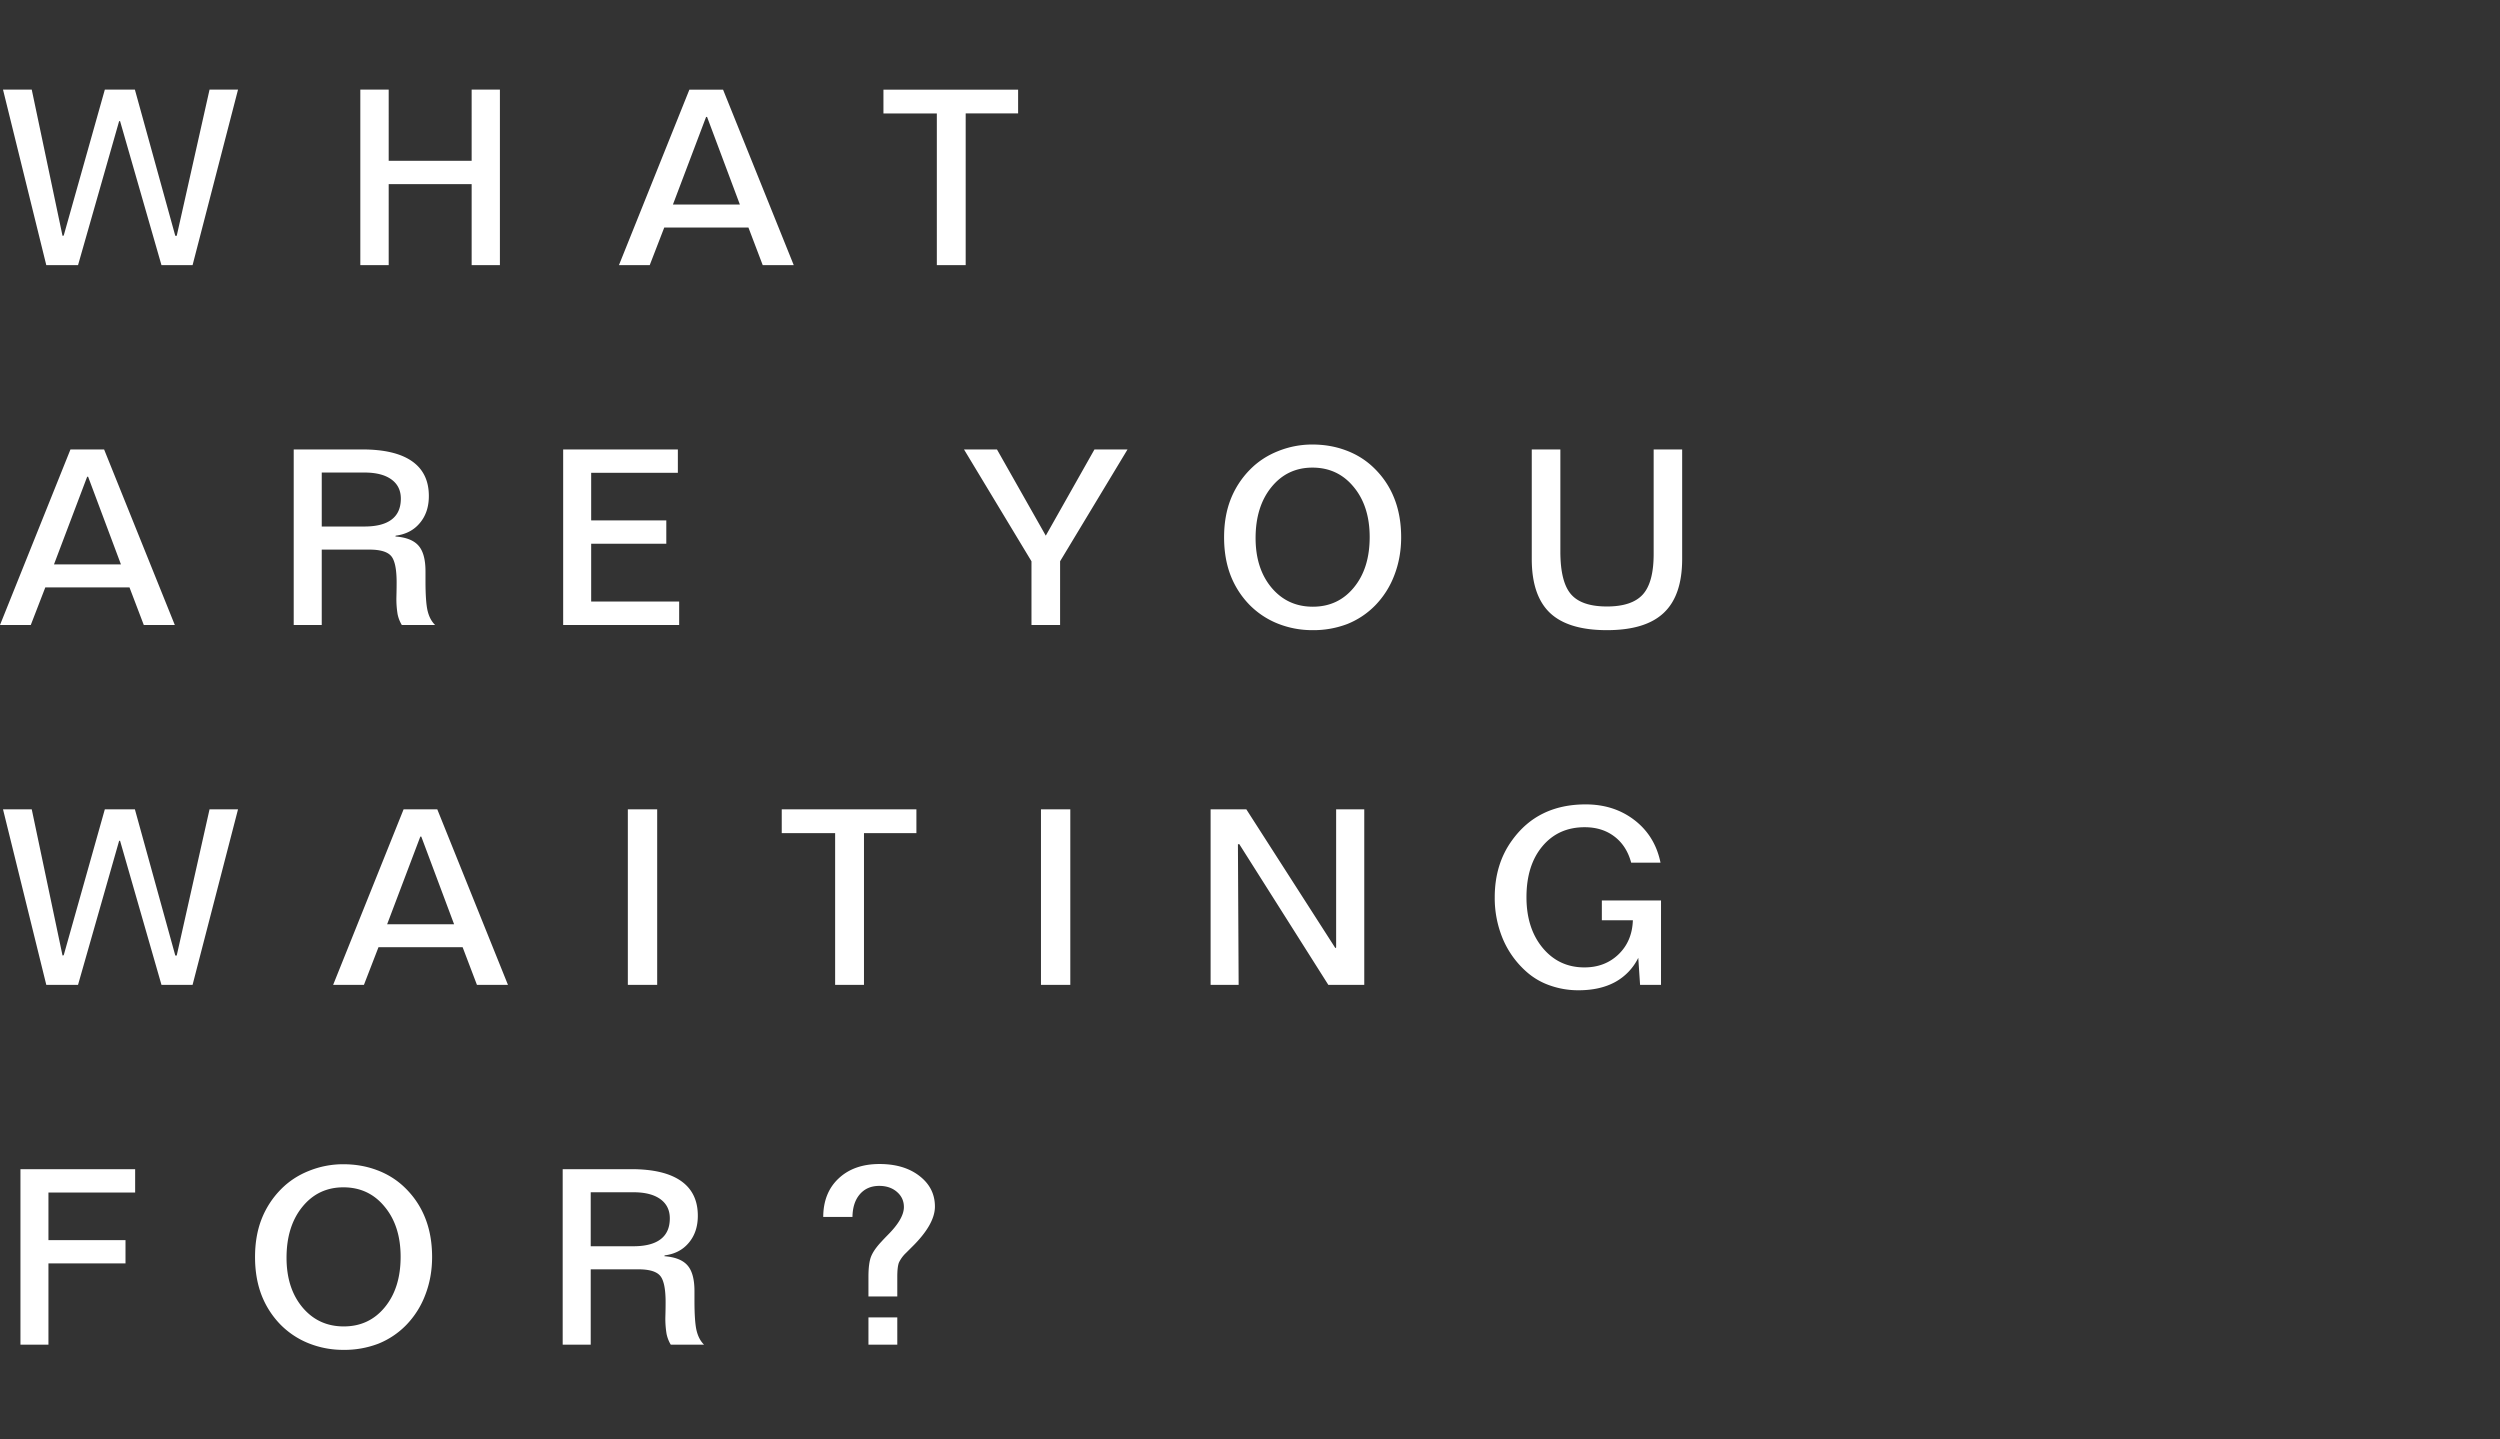 <svg width="132" height="76" viewBox="0 0 132 76" fill="none" xmlns="http://www.w3.org/2000/svg"><rect x="0" y="0" width="132" height="76" fill="#333333" stroke="none"/><g clip-path="url(#clip0_66_686)"><path d="M.159 4.732h1.517l1.625 7.72.063-.014 2.171-7.706h1.587l2.133 7.72h.076l1.733-7.72h1.504L10.168 14H8.526L6.34 6.396h-.05L4.12 14H2.444L.159 4.732zm18.866 0h1.498V8.49h4.38V4.732h1.492V14h-1.492V9.722h-4.38V14h-1.498V4.732zm18.257 1.441l-1.752 4.628h3.536l-1.733-4.628h-.05zm-.882-1.44h1.777L41.91 14h-1.638l-.755-1.987h-4.444L34.305 14H32.68l3.72-9.268zm10.246 0h7.11v1.256h-2.768V14h-1.523V5.99h-2.819V4.731zM4.602 25.172L2.85 29.801h3.536l-1.733-4.628h-.05zm-.882-1.44h1.777L9.23 33H7.592l-.756-1.987H2.393L1.625 33H0l3.72-9.268zm13.268 1.218v2.85h2.253c.635 0 1.113-.122 1.435-.368.325-.245.488-.613.488-1.104 0-.436-.167-.775-.501-1.016-.334-.241-.808-.362-1.422-.362h-2.253zm-1.48-1.219h3.625c1.155 0 2.03.208 2.622.623.592.414.888 1.026.888 1.834 0 .576-.158 1.052-.476 1.428-.313.377-.738.599-1.276.667l-.012.044c.567.042.973.203 1.218.483.246.279.369.732.369 1.358v.501c0 .754.038 1.285.114 1.594.076.309.207.554.393.736h-1.758a1.809 1.809 0 01-.222-.571 4.873 4.873 0 01-.063-.883l.006-.266c.004-.178.006-.354.006-.527 0-.715-.1-1.183-.298-1.403-.195-.22-.576-.33-1.143-.33h-2.513V33h-1.48v-9.268zm14.227 0h6.056v1.232h-4.577v2.514h3.967v1.231h-3.967v3.053h4.646V33h-6.125v-9.268zm21.166 0h1.739l2.577 4.552 2.57-4.552h1.746l-3.56 5.904V33h-1.511v-3.364L50.9 23.732zm18.396.959c-.884 0-1.606.343-2.164 1.028-.559.686-.838 1.583-.838 2.692 0 1.074.281 1.948.844 2.621.563.669 1.289 1.003 2.177 1.003.89 0 1.61-.336 2.165-1.01.559-.676.838-1.565.838-2.665 0-1.088-.282-1.97-.844-2.647-.559-.681-1.285-1.022-2.178-1.022zm0-1.219c.622 0 1.202.1 1.74.298.537.195 1.011.48 1.421.857.508.47.89 1.018 1.143 1.645.254.622.38 1.322.38 2.1 0 .712-.12 1.378-.36 2a4.613 4.613 0 01-1.016 1.6 4.286 4.286 0 01-1.467.977 5.003 5.003 0 01-1.84.324 4.894 4.894 0 01-1.841-.35 4.36 4.36 0 01-1.498-1.002 4.624 4.624 0 01-.997-1.574c-.22-.588-.33-1.247-.33-1.974 0-.737.112-1.397.336-1.98a4.638 4.638 0 011.029-1.594c.414-.423.91-.75 1.485-.978a4.796 4.796 0 011.815-.349zm11.58.26h1.51v5.383c0 1.075.187 1.828.56 2.26.371.432 1.004.648 1.897.648.88 0 1.51-.21 1.892-.629.385-.423.577-1.136.577-2.14v-5.522h1.505v5.783c0 1.287-.324 2.235-.971 2.844-.644.61-1.645.914-3.003.914s-2.36-.303-3.002-.908c-.644-.61-.965-1.56-.965-2.85v-5.783zm-80.718 19h1.517l1.625 7.72.063-.014 2.171-7.706h1.587l2.133 7.72h.076l1.733-7.72h1.504L10.168 52H8.526L6.34 44.395h-.05L4.12 52H2.444L.159 42.732zm22.034 1.441l-1.752 4.628h3.535l-1.732-4.628h-.051zm-.883-1.44h1.778L26.82 52h-1.638l-.755-1.987h-4.443L19.216 52H17.59l3.72-9.268zm11.84 0h1.549V52H33.15v-9.268zm8.126 0h7.11v1.256h-2.768V52h-1.523v-8.01h-2.819v-1.258zm13.687 0h1.549V52h-1.549v-9.268zm8.958 0h1.885l4.704 7.331.038-.038v-7.294h1.485V52h-1.898l-4.703-7.433-.07.013L65.4 52h-1.48v-9.268zm23.754 2.818h-1.549c-.16-.597-.457-1.058-.888-1.384-.428-.326-.95-.489-1.568-.489-.927 0-1.672.337-2.235 1.01-.558.668-.838 1.563-.838 2.685 0 1.096.286 1.989.857 2.678.572.686 1.306 1.029 2.203 1.029.724 0 1.325-.231 1.803-.692.478-.462.73-1.06.755-1.797h-1.638v-1.047h3.124V52h-1.105l-.095-1.428a2.923 2.923 0 01-1.225 1.282c-.53.288-1.172.432-1.93.432a4.457 4.457 0 01-1.51-.254 3.655 3.655 0 01-1.239-.724 4.808 4.808 0 01-1.244-1.727 5.59 5.59 0 01-.431-2.208c0-.58.076-1.12.228-1.62a4.6 4.6 0 01.686-1.383c.457-.635 1.007-1.109 1.65-1.422.648-.317 1.392-.476 2.234-.476 1.008 0 1.87.28 2.59.838.72.559 1.175 1.306 1.365 2.24zM1.08 61.732h6.056v1.232H2.558v2.514h4.069v1.231H2.558V71H1.08v-9.268zm17.051.959c-.884 0-1.606.343-2.164 1.028-.559.686-.838 1.583-.838 2.692 0 1.075.281 1.948.844 2.621.563.669 1.289 1.003 2.177 1.003.889 0 1.61-.336 2.165-1.01.558-.676.838-1.565.838-2.665 0-1.088-.282-1.97-.845-2.647-.558-.681-1.284-1.022-2.177-1.022zm0-1.219c.622 0 1.202.1 1.74.298.537.195 1.01.48 1.421.857.508.47.889 1.018 1.143 1.645.254.622.38 1.322.38 2.1 0 .712-.12 1.378-.361 2a4.612 4.612 0 01-1.016 1.6 4.286 4.286 0 01-1.466.977 5.003 5.003 0 01-1.84.324 4.893 4.893 0 01-1.842-.35 4.36 4.36 0 01-1.498-1.002 4.624 4.624 0 01-.996-1.574c-.22-.588-.33-1.247-.33-1.974 0-.737.112-1.397.336-1.98a4.64 4.64 0 011.028-1.594c.415-.423.91-.75 1.486-.978a4.796 4.796 0 011.815-.349zm13.059 1.48v2.85h2.253c.635 0 1.113-.124 1.435-.369.325-.245.488-.614.488-1.104 0-.436-.167-.775-.501-1.016-.334-.241-.808-.362-1.422-.362h-2.253zm-1.48-1.22h3.625c1.155 0 2.03.208 2.622.623.592.414.888 1.026.888 1.834 0 .576-.158 1.052-.476 1.428-.313.377-.738.599-1.276.667l-.012.044c.567.042.973.203 1.218.483.246.279.369.732.369 1.358v.501c0 .754.038 1.285.114 1.594.076.309.207.554.393.736h-1.758a1.811 1.811 0 01-.222-.571 4.874 4.874 0 01-.064-.883l.007-.266c.004-.178.006-.354.006-.527 0-.715-.1-1.183-.298-1.403-.195-.22-.576-.33-1.143-.33H31.19V71h-1.48v-9.268zm16.144 7.827h1.523V71h-1.523v-1.44zm0-1.104v-1.029c0-.5.049-.865.146-1.098.097-.233.275-.487.533-.762.076-.084.19-.205.343-.361.567-.567.85-1.058.85-1.473 0-.322-.122-.588-.368-.8-.245-.212-.556-.317-.933-.317-.427 0-.768.146-1.022.438-.254.292-.385.692-.393 1.2h-1.543c.004-.851.275-1.528.813-2.032.541-.508 1.26-.761 2.158-.761.867 0 1.572.211 2.114.634.541.42.812.957.812 1.612 0 .631-.408 1.346-1.225 2.146l-.311.311a1.727 1.727 0 00-.362.495c-.059.148-.089.4-.089.756v1.04h-1.523z" fill="#fff"/></g><defs><clipPath id="clip0_66_686"><path fill="#fff" d="M0 0h132v76H0z"/></clipPath></defs></svg>
